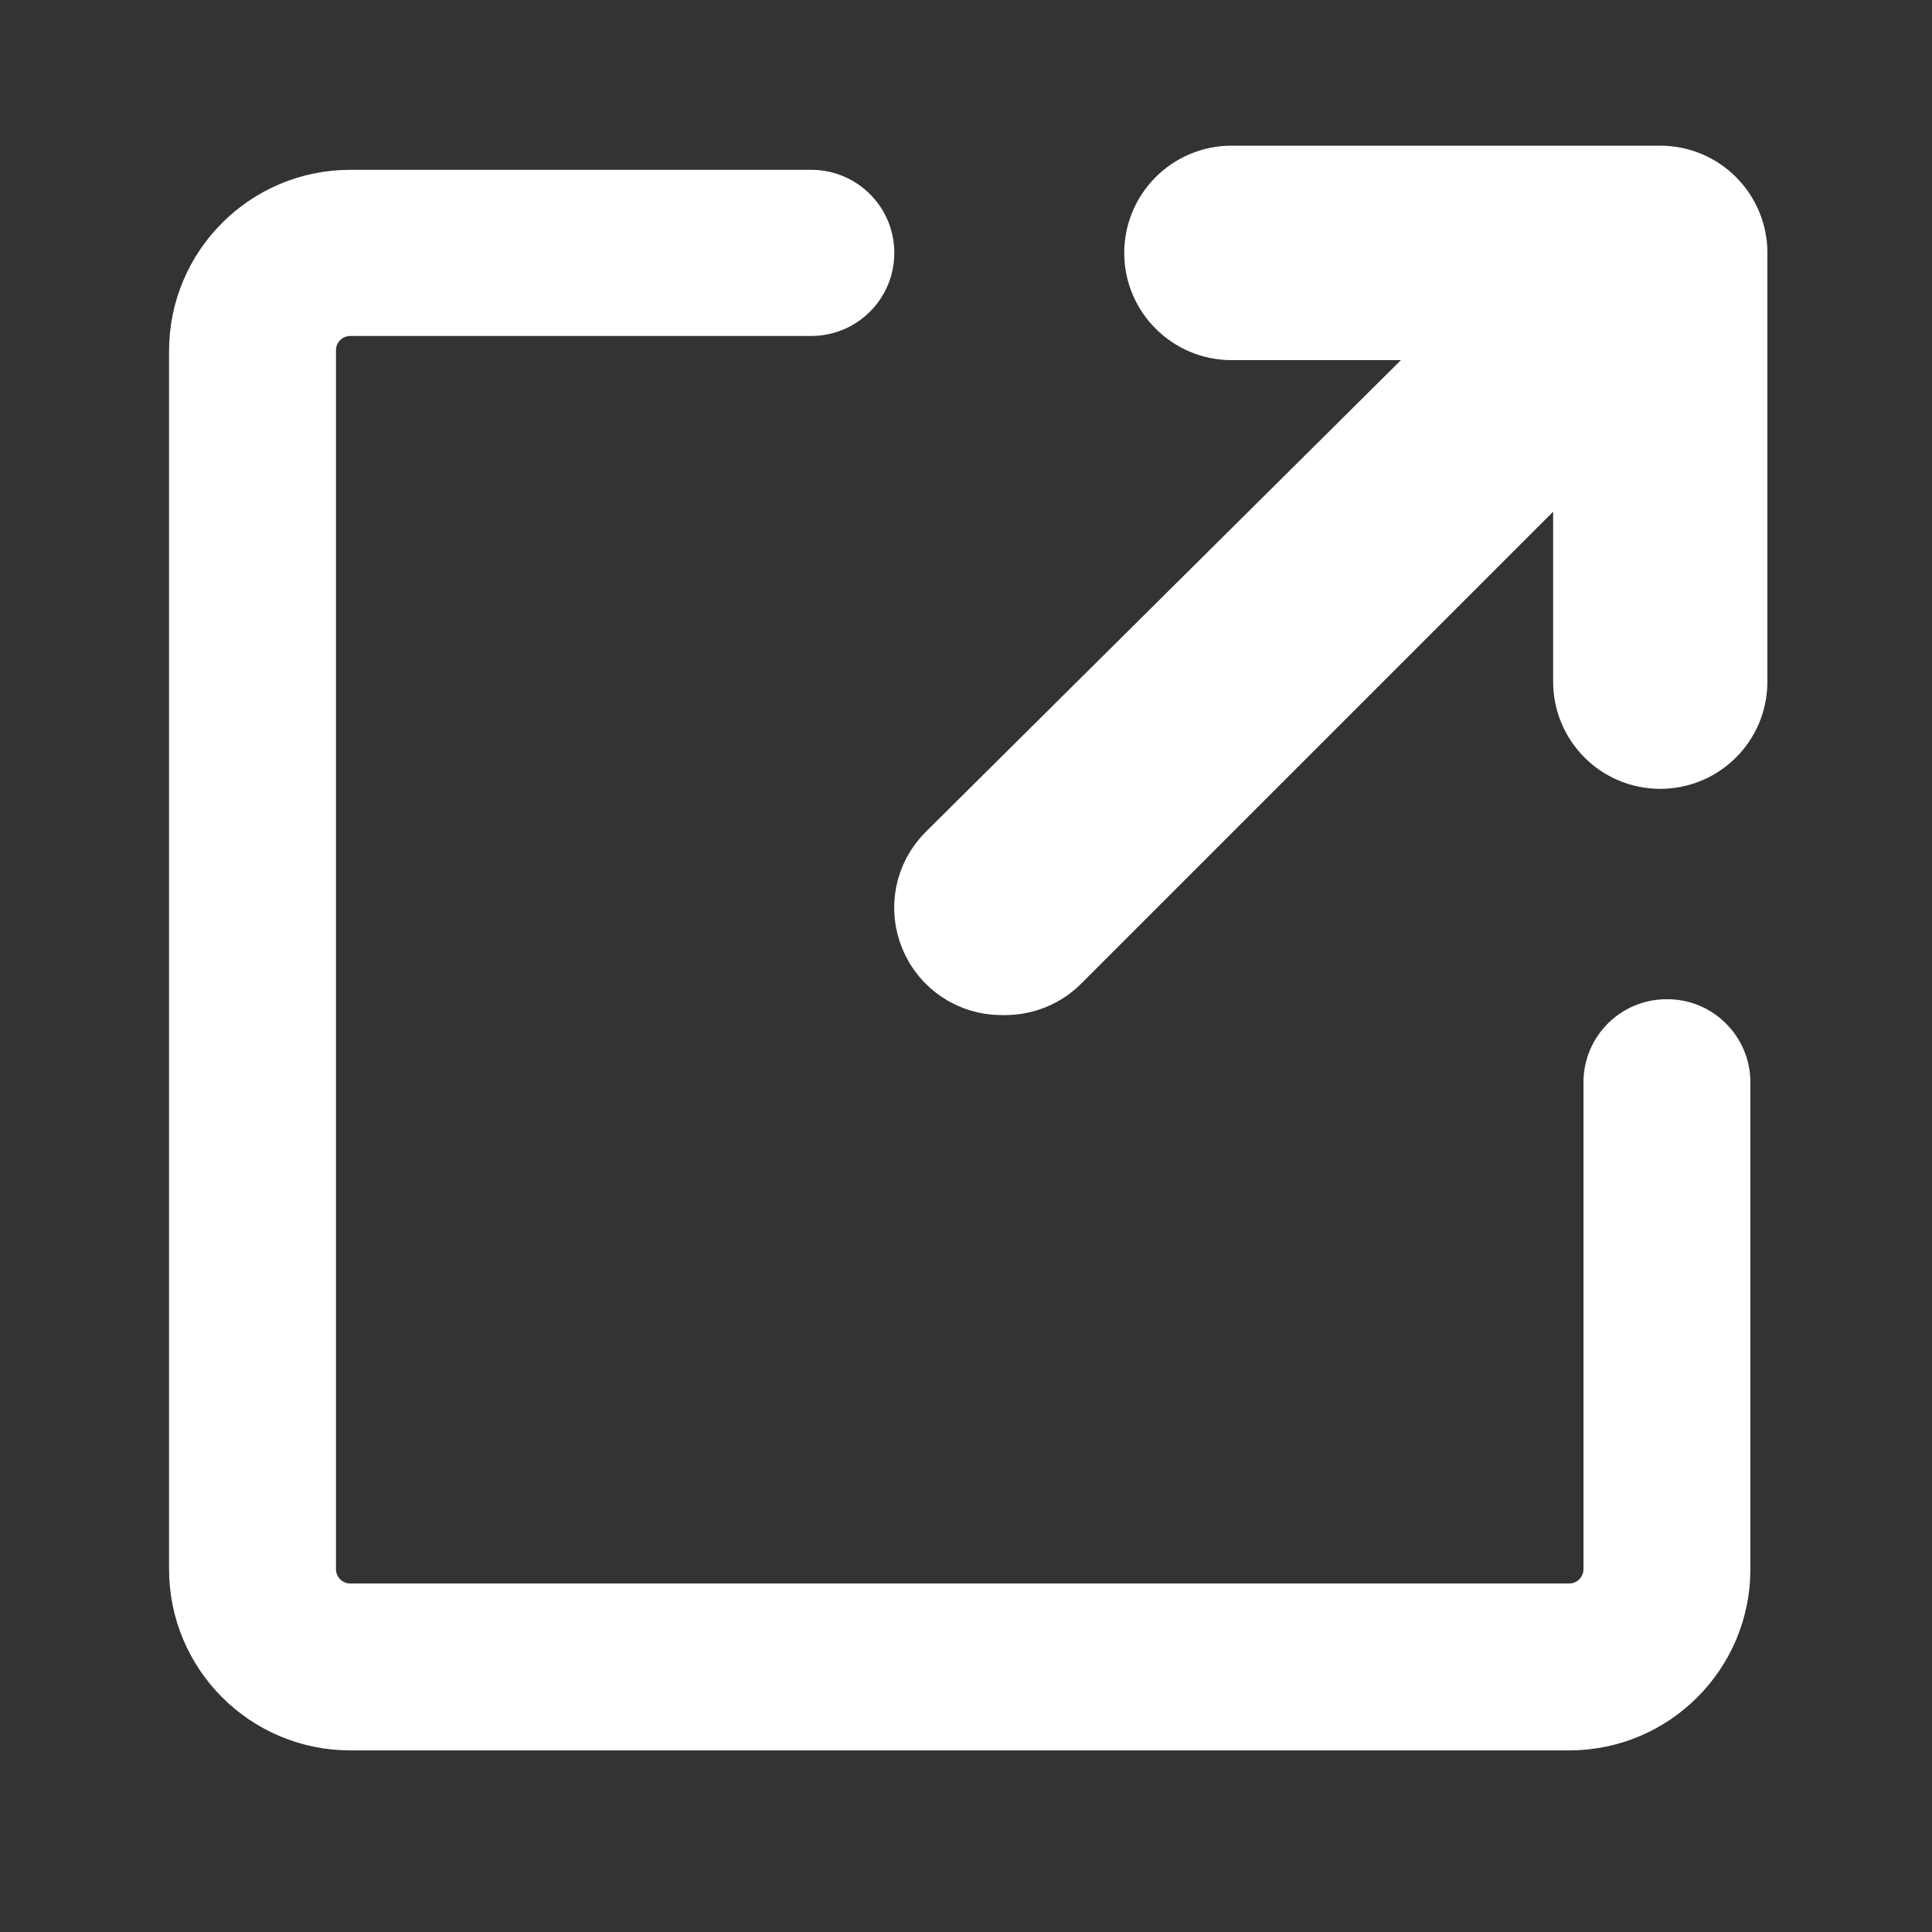 <?xml version="1.0" encoding="UTF-8"?>
<svg width="10px" height="10px" viewBox="0 0 10 10" version="1.1" xmlns="http://www.w3.org/2000/svg" xmlns:xlink="http://www.w3.org/1999/xlink">
    <rect x="0" y="0" width="10" height="10" fill="#333333" stroke="none"/>
    <title>external link</title>
    <g id="🖼-Design" stroke="none" stroke-width="1" fill="none" fill-rule="evenodd">
        <g id="T#---Homepage-Final" transform="translate(-1309, -63)" fill="#FFFFFF" fill-rule="nonzero" stroke="#FFFFFF">
            <g id="Navigation" transform="translate(0, 56)">
                <g id="Top-nav">
                    <g id="Top-nav-items" transform="translate(788, 8)">
                        <g id="Autovista-group" transform="translate(417, 0)">
                            <g id="external-link" transform="translate(105, 0)">
                                <path d="M4.203,4.004 C4.284,4.004 4.362,3.972 4.419,3.915 L7.289,1.045 L7.289,2.528 C7.289,2.697 7.425,2.833 7.593,2.833 C7.762,2.833 7.898,2.697 7.898,2.528 L7.898,0.309 C7.898,0.141 7.762,0.004 7.593,0.004 L5.374,0.004 C5.206,0.004 5.069,0.141 5.069,0.309 C5.069,0.477 5.206,0.614 5.374,0.614 L6.858,0.614 L3.967,3.484 C3.88,3.571 3.854,3.702 3.902,3.816 C3.949,3.93 4.06,4.004 4.183,4.004 L4.203,4.004 Z" id="Path" stroke-width="0.5"></path>
                                <path d="M7.626,4.297 C7.458,4.297 7.321,4.433 7.321,4.602 L7.321,7.122 C7.321,7.232 7.232,7.321 7.122,7.321 L0.813,7.321 C0.703,7.321 0.614,7.232 0.614,7.122 L0.614,0.813 C0.614,0.703 0.703,0.614 0.813,0.614 L3.199,0.614 C3.368,0.614 3.504,0.477 3.504,0.309 C3.504,0.141 3.368,0.004 3.199,0.004 L0.813,0.004 C0.364,0.004 0,0.368 0,0.817 L0,7.122 C0,7.571 0.364,7.935 0.813,7.935 L7.122,7.935 C7.571,7.935 7.935,7.571 7.935,7.122 L7.935,4.602 C7.935,4.52 7.902,4.442 7.844,4.385 C7.786,4.327 7.708,4.296 7.626,4.297 Z" id="Path" stroke-width="0.25"></path>
                            </g>
                        </g>
                    </g>
                </g>
            </g>
        </g>
    </g>
</svg>